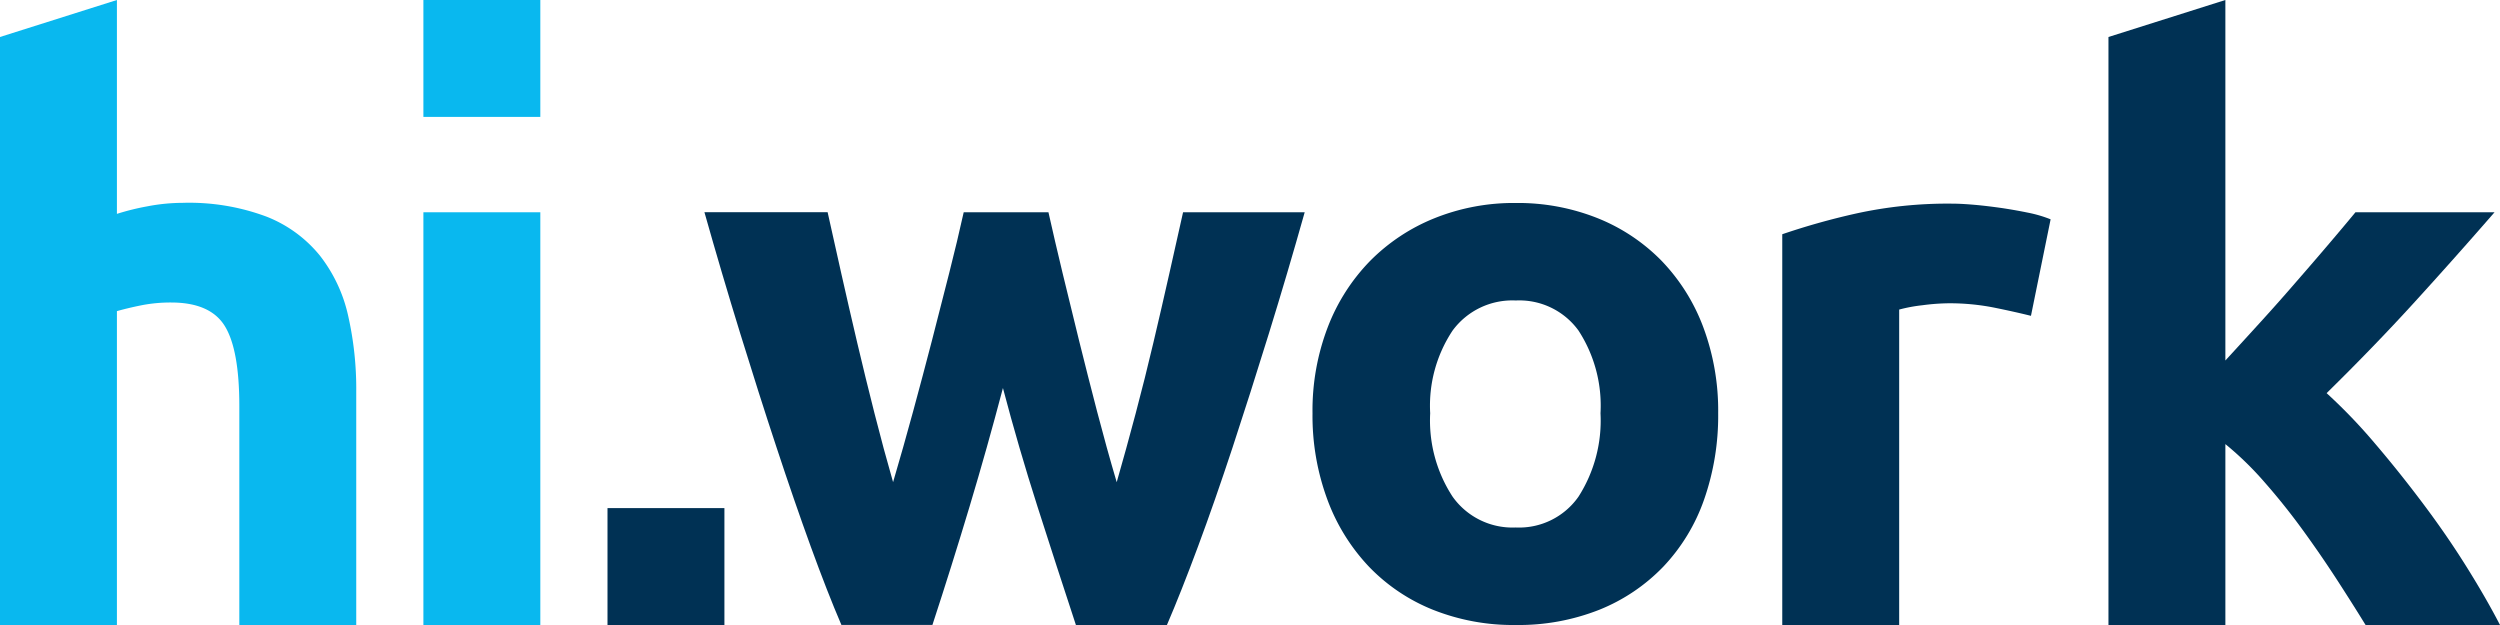 <svg height="50" viewBox="0 0 200 50" width="200" xmlns="http://www.w3.org/2000/svg"><path d="m0 0v-25.109q.879-.25 1.977-.471a12.029 12.029 0 0 1 2.354-.22q3.138 0 4.3 1.884t1.162 6.4v17.516h9.353v-18.644a26.562 26.562 0 0 0 -.659-6.151 12.032 12.032 0 0 0 -2.26-4.771 10.382 10.382 0 0 0 -4.269-3.107 17.66 17.66 0 0 0 -6.685-1.1 15.116 15.116 0 0 0 -2.856.283 19.372 19.372 0 0 0 -2.417.6v-17.11l-9.353 2.959v47.041z" fill="#09b8ef" transform="translate(9.353 50)"/><path d="m33.872 0h9.354v-33.018h-9.354z" fill="#09b8ef" transform="translate(0 50)"/><path d="m33.872-40.648h9.354v-9.352h-9.354z" fill="#09b8ef" transform="translate(0 50)"/><g fill="#003154"><path d="m0 0q1.506 4.708 3.076 9.479h7.281q1.134-2.637 2.487-6.279t2.77-7.94q1.414-4.3 2.9-9.1t2.865-9.7h-9.73q-.505 2.26-1.105 4.928t-1.267 5.492q-.665 2.826-1.422 5.681t-1.515 5.493q-.816-2.761-1.569-5.654t-1.444-5.68q-.691-2.793-1.318-5.4t-1.13-4.86h-6.779q-.5 2.26-1.161 4.865t-1.381 5.4q-.724 2.792-1.508 5.675t-1.6 5.65q-.759-2.637-1.484-5.493t-1.39-5.681q-.663-2.825-1.263-5.492t-1.1-4.928h-9.855q1.384 4.9 2.864 9.7t2.9 9.1q1.416 4.3 2.739 7.94t2.455 6.278h7.281q1.56-4.765 2.973-9.474t2.668-9.479q1.256 4.772 2.762 9.479" transform="translate(82.997 40.521)"/><path d="m0 0a19.08 19.08 0 0 0 -1.193-6.886 15.422 15.422 0 0 0 -3.327-5.3 14.925 14.925 0 0 0 -5.116-3.414 17.186 17.186 0 0 0 -6.559-1.219 17.01 17.01 0 0 0 -6.5 1.219 15.243 15.243 0 0 0 -5.148 3.413 15.558 15.558 0 0 0 -3.389 5.3 18.621 18.621 0 0 0 -1.221 6.887 19.328 19.328 0 0 0 1.192 6.917 15.677 15.677 0 0 0 3.327 5.363 14.687 14.687 0 0 0 5.116 3.443 17.357 17.357 0 0 0 6.623 1.219 17.537 17.537 0 0 0 6.685-1.219 14.705 14.705 0 0 0 5.116-3.443 14.946 14.946 0 0 0 3.264-5.363 20.3 20.3 0 0 0 1.13-6.917m-9.414 0a11.3 11.3 0 0 1 -1.759 6.673 5.8 5.8 0 0 1 -5.022 2.468 5.875 5.875 0 0 1 -5.053-2.468 11.134 11.134 0 0 1 -1.791-6.673 10.854 10.854 0 0 1 1.791-6.612 5.928 5.928 0 0 1 5.053-2.407 5.848 5.848 0 0 1 5.022 2.407 11.011 11.011 0 0 1 1.759 6.612" transform="translate(137.454 33.058)"/><path d="m0 0a10.185 10.185 0 0 0 -1.82-.534q-1.068-.219-2.135-.376c-.712-.1-1.423-.189-2.134-.251s-1.318-.094-1.82-.094a34.178 34.178 0 0 0 -7.627.784 56.21 56.21 0 0 0 -5.932 1.664v31.261h9.353v-25.235a12.365 12.365 0 0 1 1.852-.345 17 17 0 0 1 2.1-.157 18.246 18.246 0 0 1 3.64.345q1.695.345 2.951.659z" transform="translate(164.049 17.546)"/><path d="m0 0-9.353 2.959v47.041h9.353v-14.472a25.479 25.479 0 0 1 3.164 3.084q1.6 1.824 3.039 3.806t2.725 3.964q1.285 1.983 2.288 3.618h10.754q-1.068-2.074-2.636-4.59t-3.453-5.03q-1.881-2.516-3.891-4.874a43.331 43.331 0 0 0 -3.89-4.055q3.767-3.7 6.936-7.172t6.5-7.3h-11.127q-.878 1.062-2.1 2.5t-2.603 3.021q-1.38 1.6-2.853 3.219t-2.853 3.12z" transform="translate(178.03)"/><path d="m48.6 0h9.353v-9.352h-9.353z" transform="translate(0 50)"/></g></svg>